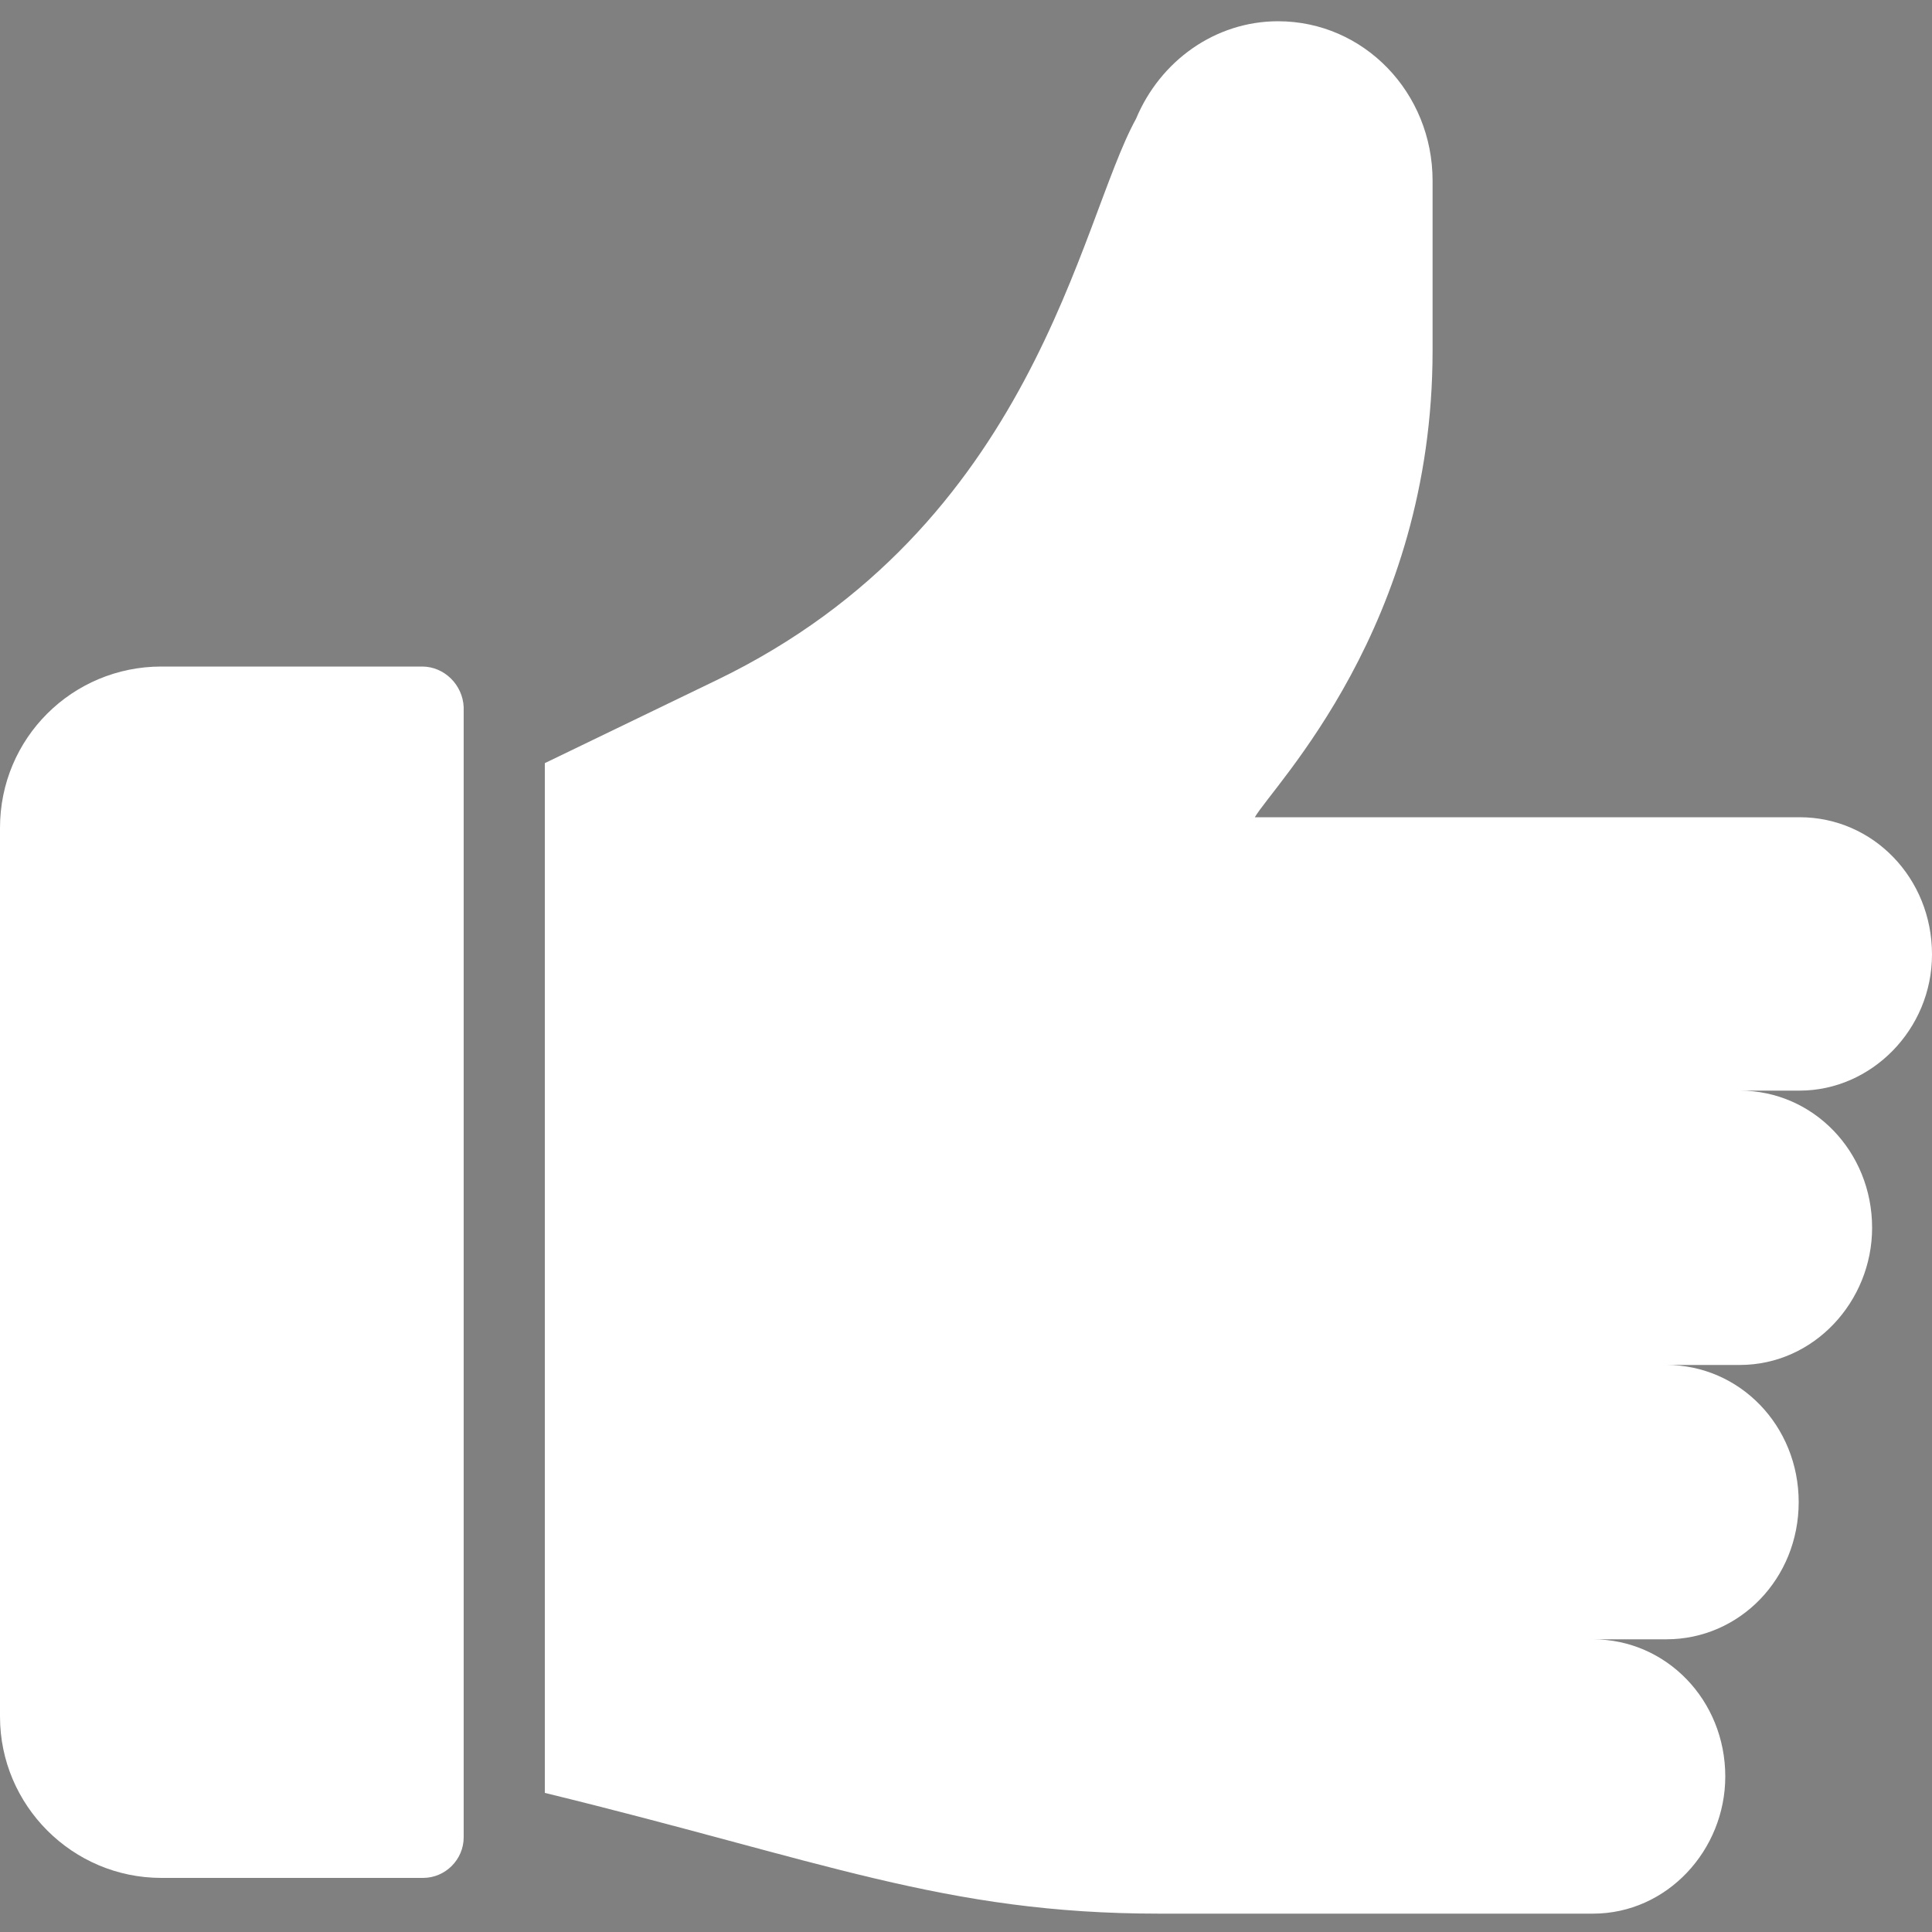 <svg xmlns="http://www.w3.org/2000/svg" xmlns:xlink="http://www.w3.org/1999/xlink" id="Layer_1" x="0px" y="0px" viewBox="0 0 200 200" style="enable-background:new 0 0 200 200;" xml:space="preserve">
<rect x="0" y="0" width="200" height="200" fill="#808080" stroke="none"/>
<style type="text/css">
	.st0{fill:#FFFFFF;}
</style>
<g>
	<path d="M-4217.3-428.1c1.3-0.9,1.6-2.6,1-3.9c-0.7-1.5-2.1-2.4-4-2.5c-5.9,0-11.8,0-17.7,0c-5.8,0-11.6,0-17.4,0   c-2.6,0-4.4,1.5-4.4,3.7c0,2.2,1.8,3.8,4.4,3.8c2.6,0,27,0,35.1,0C-4219.2-427-4218.1-427.5-4217.3-428.1z"></path>
	<path d="M-4247.2-422.4c-1,0-2.2,0.5-3,1.1c-1.3,0.9-1.6,2.5-1,3.9c0.7,1.6,2,2.4,3.9,2.4c3.1,0.1,6.3,0,9.4,0s6.3,0,9.4,0   c2.5,0,4.3-1.6,4.3-3.7c0-2.1-1.8-3.8-4.3-3.8C-4234.7-422.4-4241-422.5-4247.2-422.4z"></path>
	<path d="M-4196.8-497.6c-1.1-5.4-3.3-10.4-6.9-14.9c-7.5-9.5-17.8-14.9-30.7-16.1c-8.5-0.8-16.7,0.7-24.1,4.5   c-9.5,4.8-16.1,11.8-19.7,21.1c-2.2,5.9-2.7,11.9-1.6,18c0.8,4.4,2.3,8.6,4.9,12.4c4.2,6.2,8.2,12.5,11.3,19.2   c1.4,3.1,2.7,6.3,2.9,9.7c0.2,2.7,1.8,4.1,4.9,4.1c5.8,0,11.6,0,17.4,0c6,0,12,0,18,0c2.5,0,4.5-1.6,4.5-3.6c0-2.6,0.8-5.1,1.8-7.5   c2.6-6.5,6.1-12.5,10.1-18.4c3-4.3,5.5-8.7,6.8-13.7C-4196-487.7-4195.8-492.7-4196.8-497.6z M-4214.8-494.5c-2.9,2.8-6,5.4-9,8.1   c-5.3,4.7-10.7,9.4-15.9,14.2c-1.9,1.8-4.8,1.7-6.6,0c-3.8-3.5-7.7-6.9-11.5-10.4c-1.4-1.3-1.8-2.7-1-4.3c0.6-1.3,2-2.1,3.8-2.1   c1.1-0.1,2.1,0.4,2.9,1.1c2.7,2.4,5.5,4.9,8.2,7.4c0.7,0.6,1.1,0.6,1.8,0c7-6.3,13.9-12.5,20.9-18.7c1.7-1.5,3.8-1.8,5.5-0.9   C-4213.6-498.9-4213-496.2-4214.8-494.5z"></path>
	<path d="M-4146.6-412.8c-5-8.3-17-10-25-3.7c-7.8,6-15.6,12.1-23.5,18.1c-5.4,4.1-10.7,8.3-16.1,12.4c-1.2,0.9-2.4,1.8-3.8,2.9   c0,0,2.6-17.4-15-17.4c-0.7,0-1.3,0-1.9,0c-19.1,0.1-38.1,0.1-57.2,0c-2.3,0-4.1,0.6-6,1.7c-6.9,4.1-13.9,8.2-20.9,12.3   c-8.8,5.2-17.7,10.3-26.5,15.5c-2.3,1.3-2.4,3.8-1.5,5.2l27.2,35.1c0,0,0,0,0,0c0.1,0.2,0.3,0.5,0.5,0.6l0,0l0,0   c1.2,1.2,3.4,1.6,5.1,0.8c3-1.4,6.1-2.8,9.1-4.3c6.5-3.1,12.9-6.2,19.4-9.3c1.5-0.7,3-1.4,4.9-1.4c18.8,0.1,37.6,0.1,56.5,0   c4.9,0,9.3-1.3,13.1-4.2c4.2-3.2,8.2-6.5,12.3-9.8c15.3-12.4,30.7-24.7,46-37.1C-4144.4-399.9-4143.1-407-4146.6-412.8z"></path>
</g>
<g>
	<path class="st0" d="M-4177,97.2c1.1,3.3,2.1,6.7,3.1,10c0.1,0.4,0.2,0.9,0.1,1.3c-0.2,1.3-1.3,2-2.6,1.5c-2-0.8-3.9-1.7-5.8-2.6   c-4.5-2.2-8.9-4.4-13.4-6.6c-1.2-0.6-2.4-1.2-3.6-1.8c-1.2-0.6-2.1-0.3-2.7,0.8c-1.6,2.9-3.1,5.8-4.6,8.7   c-2.2,4.2-4.5,8.5-6.8,12.7c-0.5,1-1.2,2.1-2.6,2c-1.3-0.2-1.8-1.4-2.1-2.5c-1.8-5.6-3.7-11.1-5.5-16.7c-1-3.1-2.1-6.3-3-9.4   c-0.1-0.5,0.1-1.1,0.2-1.7c1.1-3.4,2.2-6.8,3.3-10.2c1-3,1.9-5.9,2.9-8.9c0.2-0.5,0.4-0.6,0.9-0.6c1.4,0.1,2.7,0.3,4.1,0.3   c6.5-0.3,12.2-2.6,16.6-7.6c1.4-1.6,2.6-3.4,3.9-5.1c1.1-1.5,2.7-2,4.4-2.2c0.5-0.1,0.7,0.1,0.8,0.5c1.8,5.5,3.5,11,5.3,16.5   C-4183.4,77.6-4178,94.1-4177,97.2z"></path>
	<path class="st0" d="M-4271.5,59c0.1-0.2,0.5-0.4,0.8-0.4c2.4,0.1,4,1.5,5.4,3.3c1.4,2,2.7,4,4.5,5.6c2.9,2.5,6.1,4.2,9.8,5.1   c3.5,0.9,7,1.1,10.5,0.2c1.9-0.5,3.8-1.4,5.6-2.1c1.6-0.6,3.2-1.6,5-1.3c0.8,0.1,1.5,0.5,2.3,0.7c0.7,0.2,0.8,0.6,0.6,1.3   c-1.7,5.3-3.4,10.5-5.2,15.8c-1.1,3.4-2.2,6.8-3.3,10.2c-1.5,4.6-3,9.3-4.5,13.9c-0.5,1.4-1,2.8-1.5,4.2c-0.1,0.4-0.4,0.7-0.6,1   c-0.7,1-1.7,1.2-2.5,0.3c-0.8-0.8-1.5-1.8-2.1-2.8c-2.6-4.9-5.2-9.8-7.8-14.7c-0.9-1.7-1.8-3.4-2.7-5.1c-0.7-1.3-1.7-1.6-3-1   c-6.2,3.1-12.4,6.1-18.7,9.2c-1.3,0.7-2.7,1.3-4.1,1.8c-1.4,0.5-2.5-0.2-2.4-1.7c0.1-1.2,0.3-2.4,0.7-3.5   c2.2-6.7,4.4-13.4,6.6-20.1C-4276.8,75.5-4271.7,59.6-4271.5,59z"></path>
	<path class="st0" d="M-4264.8-4.9c0.1-7,6-11.3,11.8-9.6c1.6,0.5,2.9,1.3,4,2.4c3.3,3.3,6.6,6.6,9.9,9.9c0.5,0.5,0.8,0.5,1.3,0   c8.7-8.7,17.4-17.4,26.1-26.1c4.6-4.6,12.7-3,15,3.1c1.4,3.8,0.6,7.2-2.2,10.1c-5.6,5.6-11.2,11.2-16.8,16.8   c-5.3,5.3-10.5,10.5-15.8,15.8c-2.3,2.3-5.1,2.9-8.2,2.7c-2.5-0.2-4.4-1.3-6.2-3.1c-5.3-5.4-10.8-10.8-16.2-16.2   C-4263.9-0.9-4264.8-3.2-4264.8-4.9z"></path>
	<path class="st0" d="M-4159.3,6.1c-0.8-2.2-1.7-4.3-2.6-6.5c-1.1-2.7-1.5-5.5-0.5-8.4c0.5-1.7,1.2-3.3,2-4.9   c1.7-3.3,1.9-6.8,1.1-10.4c-0.2-0.8-0.4-1.6-0.7-2.4l0,0c0,0-2.5-6.8-8.3-8.8c-3.3-2.5-5-5.9-5.3-10.1c-0.1-1.6-0.3-3.2-0.6-4.8   c-0.4-1.9-1.3-3.6-2.5-5.2c-2.2-3.1-5.1-5.3-8.9-6.1c-2-0.5-4.1-0.6-6.1-0.8c-2.9-0.4-5.5-1.3-7.4-3.5c-1.5-1.6-2.8-3.4-4.1-5.2   c-2-2.8-4.9-4.4-8.1-5.3c-2.7-0.8-5.6-1-8.3,0c-1.9,0.6-3.7,1.5-5.6,2.3c-3.5,1.5-6.9,1.5-10.4,0c-1.8-0.8-3.5-1.7-5.4-2.3   c-4.8-1.4-9.2-0.4-13.4,2.2c-2,1.3-3.3,3.2-4.7,5.1c-1.5,2.1-3.1,4-5.4,5.3c-2.1,1.2-4.5,1.5-6.8,1.7c-3.2,0.2-6.2,0.9-8.8,2.8   c-2.8,2.1-5,4.7-6,8.1c-0.6,2-0.8,4.1-1,6.2c-0.4,3.7-1.7,6.8-4.6,9.1c-1.7,1.4-3.6,2.5-5.2,4c-3.7,3.4-5.2,7.8-4.9,12.8   c0,0.7,0.1,1.5,0.3,2.1c0.8,2.2,1.7,4.3,2.6,6.5c0.8,1.9,1.2,3.9,1,6c-0.2,2.3-1,4.4-2.1,6.4c-1.9,3.6-2.4,7.3-1.5,11.2   c0.8,3.3,2.3,6.1,5,8.2c2.4,1.8,7.1,5.7,7.4,6.4c1.3,2.2,1.8,4.4,2,6.8c0.1,1.6,0.3,3.2,0.6,4.7c0.5,2.5,1.8,4.6,3.5,6.5   c2.5,2.7,5.5,4.7,9.3,5.1c1.1,0.1,2.2,0.2,3.3,0.3c2.7,0.3,5.3,0.9,7.5,2.6c1.8,1.4,3.1,3.2,4.4,5.1c2.8,4.3,6.8,6.5,11.9,7.1   c3.3,0.4,6.3-0.6,9.2-2c2.7-1.3,5.5-2.3,8.6-1.8c2.4,0.3,4.5,1.3,6.6,2.4c5,2.4,9.9,1.9,14.7-0.6c2.5-1.3,4.1-3.5,5.7-5.7   c1.3-1.9,2.7-3.6,4.7-4.9c2.3-1.5,5-1.9,7.7-2.1c1.5-0.1,3-0.2,4.4-0.7c3.3-1,5.9-2.9,7.9-5.6c1.6-2.1,2.7-4.4,2.9-7.1   c0.1-1.8,0.4-3.7,0.7-5.5c0.5-3,2-5.4,4.4-7.3c1.6-1.2,3.3-2.4,4.8-3.7c4-3.5,5.5-8,5.3-13.2C-4159,7.5-4159.1,6.7-4159.3,6.1z    M-4181,8.8c-1.3,4.7-3.3,9.2-6,13.3c-3.8,5.9-8.5,10.8-14.2,14.8c-4.1,2.9-8.6,5-13.3,6.6c-5.7,1.8-11.5,2.7-17.4,2.5   c-4.2-0.1-8.4-0.8-12.5-1.9c-7.3-2.1-13.8-5.6-19.5-10.5c-4.8-4.2-12.8-15.8-12.6-16c-0.3-0.1-0.9-2.1-1-2.5   c-1.6-3.7-2.8-7.6-3.5-11.6c-0.6-3.7-0.9-7.5-0.7-11.2c0.2-4.9,1.1-9.7,2.8-14.4c3.3-9.5,9-17.4,16.8-23.6   c4.8-3.9,10.2-6.7,16.1-8.6c4.8-1.5,9.8-2.3,14.8-2.4c5.3-0.1,10.5,0.6,15.6,2.2c9.9,3,18.1,8.6,24.7,16.5c2.8,3.3,5.1,7,6.9,10.9   l0,0c0,0,5.4,11.5,4.7,25c0,0.5-0.1,1-0.1,1.4C-4179.6,2.6-4180.2,5.8-4181,8.8z"></path>
</g>
<g>
	<path class="st0" d="M-4269.1-841c-10.9,3.4-21.6,6.8-32.6,10.3c2.5-11.2,4.9-22.1,7.4-33.3c2.8,2.6,5.4,4.8,7.8,7.2   c1,1,1.7,1,3,0.3c6.4-3.9,13.4-6.6,20.8-8c6.7-1.2,13.5-1.4,20.2-0.4c12.1,1.9,22.8,6.8,31.9,15c7.3,6.5,12.7,14.3,16.3,23.4   c3.3,8.4,4.6,17.1,4.1,26.1c-0.5,9.3-3,17.9-7.5,26c-4.9,8.9-11.7,16.2-20.2,21.7c-1.2,0.8-2,1.6-1.8,3.2c0.2,2.2,0,4.4,0,6.8   c-40.3,0-80.5,0-120.9,0c0-2.9,0-5.8,0-8.6c0-0.2,0.5-0.6,0.8-0.7c0.5-0.1,1.1,0,1.7,0c28.7,0,57.4,0,86,0c10,0,19.3-2.5,27.8-7.8   c8.5-5.3,15-12.4,19.4-21.3c4.7-9.5,6.5-19.5,4.9-30c-2.7-17.5-12-30.6-27.5-39c-9.9-5.4-20.7-6.9-31.8-5.3   c-6.1,0.9-11.8,2.8-17.1,5.8c-1.1,0.6-1,1-0.2,1.7C-4274.3-845.7-4271.8-843.4-4269.1-841z"></path>
	<path class="st0" d="M-4262.2-825.9c1.5-0.5,2.7-0.9,4-1.3c0.8-0.2,1.2-0.6,1.1-1.5c-0.1-1.3,0-2.5,0-3.8c0-1.3,0.7-2,2-2   c2.4,0,4.8,0,7.2,0c1.2,0,1.8,0.6,1.8,1.9c0,1.6,0,3.2,0,4.9c1.6,0.6,3.1,1.2,4.6,1.6c0.2,0.1,0.7-0.2,0.9-0.4   c0.9-1.1,1.7-2.2,2.6-3.4c0.8-1.1,1.7-1.3,2.7-0.6c2,1.4,3.9,2.8,5.9,4.3c1,0.7,0.9,1.6,0.4,2.5c-0.1,0.2-0.3,0.4-0.5,0.6   c-0.8,1.2-2.2,2.4-2.2,3.6c0,1.1,1.4,2.4,2.2,3.4c0.3,0.3,1,0.6,1.5,0.5c1.4-0.3,2.7-0.8,4.1-1.2c1.1-0.3,2,0.1,2.3,1.1   c0.8,2.2,1.4,4.4,2.1,6.7c0.4,1.3,0,2.2-1.4,2.7c-1.3,0.4-2.5,0.8-3.7,1.3c-0.4,0.2-0.9,0.9-0.8,1.2c0.5,1.5-1.2,3.4,0.8,4.5   c1.2,0.6,2.7,0.9,4,1.4c1.1,0.4,1.5,1.1,1.2,2.3c-0.7,2.3-1.3,4.7-2.1,7c-0.5,1.3-1.6,1.4-2.8,1.1c-1.2-0.3-2.4-0.8-3.6-1.1   c-0.4-0.1-1.1,0.1-1.5,0.5c-0.5,0.5-0.8,1.3-1.3,1.8c-1.2,1.2-1.1,2.1-0.1,3.4c3,3.9,3.2,3.9-1,6.8c-1,0.7-1.9,1.4-2.9,2.2   c-1.5,1.1-2.3,1-3.4-0.5c-0.7-1-1.5-1.9-2.1-2.9c-0.5-0.8-1-0.8-1.8-0.4c-0.2,0.1-0.3,0.2-0.5,0.3c-1.1,0.4-2.7,0.5-3.3,1.3   c-0.6,0.8-0.2,2.3-0.2,3.6c0,3-0.1,3.1-3.1,3.1c-1.9,0-3.8,0-5.6,0c-1.6,0-2.2-0.6-2.2-2.2c0-1.1-0.1-2.2,0-3.3   c0.1-1.2-0.4-1.6-1.4-1.9c-1-0.3-1.9-0.7-2.9-0.9c-0.4-0.1-1,0.1-1.2,0.3c-0.9,1.1-1.7,2.2-2.5,3.4c-0.8,1.1-1.7,1.2-2.8,0.5   c-1.9-1.3-3.8-2.7-5.6-4.1c-1-0.8-1.4-1.7-0.4-2.9c0.1-0.2,0.2-0.3,0.3-0.5c0.8-1.2,2.2-2.3,2.2-3.5c0-1.2-1.4-2.3-2.2-3.5   c-0.4-0.7-0.8-0.9-1.6-0.6c-1.3,0.5-2.6,0.9-3.9,1.2c-1.2,0.3-2.1-0.1-2.5-1.3c-0.7-2.1-1.4-4.2-2.1-6.3c-0.5-1.6-0.1-2.2,1.5-2.8   c1.2-0.4,2.4-0.9,3.6-1.2c0.9-0.2,1.1-0.7,1-1.5c-0.1-0.5,0-1,0-1.5c0-2.7,0-2.7-2.6-3.5c-3.4-1-4.4-0.9-2.8-5.2   c0.5-1.3,0.8-2.6,1.2-3.9c0.6-1.9,1.4-2.4,3.4-1.8c1.1,0.3,2.1,0.7,3.2,1c0.2,0.1,0.5,0.3,0.5,0.2c1.1-1.2,2.2-2.4,3.2-3.6   c0.2-0.3,0-1-0.2-1.4c-0.7-1.1-1.4-2.2-2.3-3.2c-0.8-1-0.7-1.9,0.3-2.6c2-1.5,4-2.9,6-4.3c0.9-0.7,1.8-0.4,2.5,0.5   C-4264.2-828.6-4263.2-827.3-4262.2-825.9z M-4251.6-790c6.6,0.3,12-5.6,12-12c0-7-6-12.1-12.2-12.1c-6.5,0-12.1,5.9-12,12.2   C-4263.7-795.9-4258.4-789.7-4251.6-790z"></path>
	<path class="st0" d="M-4142.6-748.4c-7.8-4.5-15.6-9-23.4-13.5c0,0,0,0,0,0.1c-1.4-0.8-2.9-1.7-4.4-2.5v5.7c0,0,0,0,0,0   c0,0.9,0,1.7,0,2.6c0,4.1,0,4.1-4,4.1c-1.1,0-1.8,0-2.2,0c-0.2,0-0.5,0-0.7,0c0,1.6,0,3.2,0,4.7c0,1.5,0,3.1,0,4.7   c0.3,0,0.5,0,0.7,0c0.4,0.1,1.1,0,2.2,0c4,0,4,0,4,4.1c0,1.2,0,2.4,0,3.7h0v4.6c1.5-0.9,3-1.7,4.5-2.6c0,0,0,0,0,0   c8.2-4.7,24.8-14.4,25.2-14.7C-4141.2-747.8-4142.6-748.4-4142.6-748.4z"></path>
	<path class="st0" d="M-4212.3-752c0,1.7,0,7.8,0,9.3c0,0,0,0.1,0,0.1h27.6v-9.4C-4184.7-752-4204-752-4212.3-752z"></path>
</g>
<g>
	<path d="M2443-1234.6c-0.1-0.1-0.1-0.1-0.2-0.2c-15.4-20.9-38.8-24.8-38.8-24.8l0,0c-3.6-0.8-7.2-1.3-11-1.5   c-12.4-0.6-24.5,0.5-35.9,6.1c-0.4,0.2-1,0.2-2.2,0.4c2.2-2.6,3.9-4.5,5.6-6.6c8.4-10.5,15.9-21.6,17.7-35.3   c1.5-11.3-1.1-21.3-10.5-28.7c-5.6-4.4-12.3-6.5-19.3-7.4c-4.5-0.6-9-0.8-13.5-1.2c3.4,5.5,7.3,9.5,14,9.3c-0.1,0.3-0.3,0.6-0.4,1   c-1.7,0-3.5,0-4.7,0c1.8,7.9,3.6,15.7,5.5,23.6c3.4-0.2,7.1-0.4,10.8-0.5c0,0.3,0.1,0.6,0.1,0.9c-3.1,1.4-6.2,3-9.5,4   c-2.6,0.8-3.1,2.3-3.4,4.7c-1.3,9.2-6.2,16.8-12.1,24.8c0-4-0.2-7.1,0-10.2c0.5-8.8-1.3-17.3-4.7-25.3c-9-20.8-25.8-30.2-47.5-32   c-17-1.4-33.6,1.2-50.6,6.7c4.5,1.6,8.2,3.6,12.2,4c3.4,0.3,7-1.2,11.5-2.1c-2.4,1.6-4.2,2.8-6.2,4.2c0.7,0.4,1.3,0.9,1.9,1.3   c3.7,1.8,7.6,3.5,11.2,5.5c2,1.1,3.4,1.1,5.3-0.2c1.8-1.3,3.9-2.2,5.8-3.3c0.2,0.3,0.4,0.5,0.5,0.8c-2,1.7-4.1,3.4-6.5,5.4   c3.5,2.4,6,4.1,8.5,5.8c1.4-0.7,2.7-1.2,3.9-1.8c0.1,0.2,0.3,0.4,0.4,0.6c-0.8,0.8-1.5,1.7-2,2.2c4.7,5,9.2,9.9,13.9,14.7   c0.5,0.5,2,0.5,2.8,0.3c2.5-0.7,4.9-1.7,7.3-2.6c0.1,0.2,0.3,0.5,0.4,0.7c-1.9,1.6-4,3.1-5.7,5c-0.7,0.7-0.8,2.4-0.5,3.4   c0.4,1.4,1.7,2.1,3.2,1c0.4-0.3,0.9-0.3,1.4-0.5c-2,2.4-2.5,4.8-0.9,7.4c0.4,0.6,1.3,0.9,1.5,1.5c1.4,3.9,2.6,7.9,4,11.9   c1.4,4,3.1,8,4.6,12c-0.3,0.1-0.6,0.3-0.8,0.4c-1.4-1.7-2.7-3.4-4.1-5.1c-13.4-15.7-30.8-23.7-51-26.6c-20-2.9-37.1,2.6-51.8,16.1   c-3.4,3.1-6.6,6.5-10.4,10.2c0-1.8,0-2.9,0-4c0-6.7,0-13.3,0-20c0-41,0-81.9,0-122.9h0v-63.6c0-17.2,0.2-34.5-0.1-51.7   c-0.1-3.6-1.1-7.4-2.7-10.6c-4.1-8-11.1-11.4-20.1-11.4c-60.5,0.1-120.9,0.1-181.4,0c-51,0-102,0-153,0c-2.9,0-6,0.1-8.6,1.1   c-10,3.8-14.5,10.7-14.5,21.5c0,53.5-0.1,248.7-0.1,262.1c-1.5-1.6-2.2-2.5-3.1-3.4c-5.1-4.9-9-11.5-16.8-12.9   c-0.9-0.2-2.3-0.2-2.9,0.3c-0.6,0.5-0.5,1.9-0.7,2.8c-0.1,0.9-0.2,1.7-0.2,2.6c-2.2-2.7-3.9-5.3-4.8-8.1c-1.7-5.3-5.8-7.1-10.6-7.8   c-23.3-3.7-44.5,1.3-63.3,15.6c-5.7,4.3-10.3,9.9-16.1,15.5c4-10.3,7.8-20,11.6-29.6c-0.9-1.1-1.8-2.2-2.6-3.2   c0.2-0.1,0.3-0.3,0.5-0.4c1,0.5,2,0.9,3,1.4c2.1-2.1,3.1-4.1-0.2-6.1c-1.7-1.1-3-2.6-4.5-3.9c0.1-0.2,0.3-0.5,0.4-0.7   c2.4,0.9,4.7,1.8,7.1,2.5c0.8,0.3,2.2,0.5,2.6,0c4.7-4.8,9.4-9.8,14.1-14.9c-0.5-0.6-1.2-1.5-1.8-2.3c5.8,3.4,8.1-2.6,12.7-3.9   c-2.6-2.5-4.7-4.5-6.8-6.4c1.2-0.1,2.3,0.2,3.1,0.8c4.1,3.5,8.1,3.6,12.7,0.5c2.8-2,6.2-3.2,9.5-4.8c-2.1-1.5-3.8-2.7-5.5-3.8   c0.1-0.4,0.2-0.7,0.4-1.1c7.8,5.9,14.7,1.5,22.4-1.2c-17.3-5.7-34.3-8.1-51.8-6.6c-9.7,0.8-19.1,3.3-27.2,8.9   c-18.7,12.9-25.1,31.4-23.6,53.3c0.1,1.5,0.2,3,0.4,5c-0.8-0.6-1.1-0.7-1.3-0.9c-5.7-7.3-10.2-15.3-11.7-24.6   c-0.3-1.9-0.7-2.9-2.7-3.6c-3.3-1.1-6.5-2.7-9.7-4.1c0-0.3,0.1-0.6,0.1-0.9c3,0.2,6.1,0.2,9.1,0.6c2.1,0.2,2.7-0.3,2.9-2.4   c0.5-4.7,1.2-9.3,2.2-13.9c0.5-2.3,1.8-4.5,2.9-7.3c-2.2,0-3.8,0-5.5,0c-0.1-0.3-0.3-0.7-0.4-1c6.7,0,10.8-3.8,14.1-9.1   c-6.8,0.4-13.6,0.7-20.1,2.4c-8,2-15.2,6-19.6,13.6c-6,10.4-5.1,21.1-1.1,31.9c4.1,11,11.1,20.2,18.6,29c0.5,0.6,0.8,1.3,1.6,2.4   c-55.2-22.3-93.9,13.8-103.1,50.6c3.6-3.5,10.4-3.3,9.6-10.5c0.3,1.2,0.7,2.5,1,3.8c4.6-1.7,8.6-3.5,9.1-9.2c0.2-2.1,1.3-4.1,2-6.1   c0.3,0,0.6,0,0.9,0c0.2,3,0.4,5.9,0.7,8.8c7.6-2.6,15-5,22.2-7.6c1-0.3,1.8-1.7,2.2-2.8c0.6-1.6,0.7-3.4,1-5c0.2,0,0.4,0.1,0.6,0.1   c0.2,2,0.4,4,0.6,6.4c3.6-0.9,7.5,0,9.1-3.7c1.1,0.5,2.2,1.5,3.2,1.4c3.5-0.1,7-0.5,10.4-1.1c0.8-0.1,1.6-1.1,2-1.9   c1.3-2.7,2.5-5.5,3.7-8.2c0.3,0.1,0.5,0.1,0.8,0.2c0,3.3,0,6.6,0,9.5c5.4,3,6.4-1.5,8.7-4.2c-0.3,1.8-0.6,3.6-0.8,5.5   c9.1,1.7,17.9,3.3,26.7,5c-0.8,0.9-1.8,1.3-2.8,1.4c-2.9,0.5-5.8,0.8-8.7,1.4c-13.4,2.6-26.2,6.9-37.5,15   c-11.5,8.2-18.8,19.3-21.1,33.2c-2.5,15.5,1.6,29.9,8.8,43.5c8.1,15.4,19.2,28.6,31.5,40.8c3.1,3.1,6.5,6,10,9.2   c0.8-12-5.8-19.3-14.5-25.4c0.3-0.2,0.5-0.5,0.8-0.7c2.7,1.5,5.4,3,8.3,4.6c-0.1-0.7-0.1-1.1-0.2-1.5c-1.4-6.7-3.1-13.4-4.2-20.1   c-0.4-2.2-1.2-3.4-3.1-4.2c-2.4-1.1-4.7-2.3-7-3.4c0.1-0.2,0.2-0.5,0.3-0.7c3,0.7,5.9,1.5,9.7,2.4c0-5.9-0.2-11.1,0.1-16.2   c0.1-2.4-0.5-3.7-2.5-4.9c-3.5-2.2-6.8-4.8-10.2-7.2c0.1-0.2,0.3-0.5,0.4-0.7c4.5,1.6,9.1,3.1,13.6,4.7c3.3-14.5,10.5-26,20.4-36.6   c-3.7-2.3-7-4.3-10.4-6.3c0.1-0.3,0.2-0.5,0.3-0.8c3.5,0.7,7,1.5,10.5,2c1.6,0.2,3.8,0.7,4.8-0.1c5.9-4.2,11.5-8.9,17.1-13.3   c-1.4-1.3-2.8-2.6-4.2-3.9c0.1-0.2,0.2-0.3,0.3-0.5c3,0.9,6.1,1.8,9.2,2.8c-1.5,8.3,0.4,14.2,5.4,15.5c6.1,1.6,10.8-2.2,14.5-12.1   c15.2,20.2,27.8,41.6,38.6,64.3c9.8,20.7,17.4,42,22.1,64.5c4.2,22,5.8,45.1,6.1,48.6c0,0.2,0,0.3,0,0.4c-10.7,0-20.9,0-31.7,0   c0,0,0,0,0,0h-23.3c-3.3-0.1-6.6,0-10.1,0c0,3.9,0,7.2,0,10.6c0,3.4,0,6.9,0,10.5v0.2h72.6v-0.2c173.9,0,519.8,0.2,519.8,0.2v-0.5   c0-5.9,0-11.6,0-17.6c0-1.1,0-2.2,0-3.3c-1.6,0-2.9,0-4.2,0c-9.8,0-19.6,0-29.4,0c-6.5,0-13.1,0-19.6,0c-1.8,0-3.2-0.2-2.9-2.5   c0.4-3.8,0.8-7.7,1.3-11.5c1.7-12.7,7.1-47.6,17.1-75.7c1.3-3.5,2.7-6.9,4.1-10.4c0.5-1.2,1-2.3,1.6-3.4c1.6-3.4,2.7-6,3.2-7.9   c8.3-18.5,18.3-36,29.7-52.7c3.1-4.6,6.5-9,9.9-13.8c4.7,10.7,8.3,13.7,14.5,12.1c4.7-1.1,6.3-5.9,5.6-15.4c3.1-1,6-1.9,9-2.8   c0.2,0.2,0.3,0.5,0.5,0.7c-1.6,1.1-3.2,2.2-5,3.4c5.5,4.2,10.5,7.6,14.9,11.5c2.8,2.5,5.4,3,8.8,2c3-0.8,6.1-1.1,9.2-1.6   c0.1,0.3,0.1,0.6,0.2,0.9c-3.2,1.9-6.4,3.9-10,6c10.1,10.6,17.1,22.5,20.5,36.7c4.9-1.7,9.3-3.3,13.6-4.8c-0.3,1.1-0.9,1.7-1.6,2.2   c-3,2.1-6.1,4.1-9.1,6.4c-0.9,0.7-1.9,2.1-1.8,3.1c0.3,5.6,0.8,11.2,1.3,17.1c2.7-0.7,5.6-1.5,8.5-2.2c0.1,0.3,0.2,0.5,0.3,0.8   c-2,1-3.8,2.3-5.9,2.9c-3.1,1-4.1,3-4.3,6c-0.3,3.2-1,6.4-1.7,9.6c-0.7,3.4-1.6,6.8-2.5,10.6c3.2-1.8,5.8-3.3,8.5-4.8   c0.3,0.3,0.7,0.6,1,0.9c-9.5,5.8-15.2,13.8-15.1,25.2c0.7-0.5,1.5-0.9,2.1-1.5c8.4-8.7,17.4-16.9,25-26.2   c11.7-14.2,21.1-29.9,23.6-48.7c2.5-18.7-3-34.6-17.4-47.1c-0.8-0.7-2.3-0.6-3.5-0.7c-1.3-0.1-2.6,0.1-3.8,0.1   c0.2-1.3,0.4-2.6,0.6-3.9c0.3-0.2,0.6-0.5,1-0.7c-7.6-3.3-15.1-7.2-23-9.7c-7.8-2.5-15.9-3.7-23.9-5.5c0.1-0.2,0.1-0.3,0.2-0.5   c8.8-1.6,17.7-3.3,26.7-5c-0.2-0.9-0.5-1.7-0.6-2.6c-0.1-0.8-0.1-1.6-0.2-3c3.9,5.9,3.9,5.9,8.7,4.2c-0.2-3.1-0.4-6.3-0.6-9.4   c0.3-0.1,0.6-0.2,0.8-0.2c1.2,2.7,2.6,5.3,3.6,8.1c0.9,2.7,2.5,2.6,4.8,1.9c0,0,15.5,2.1,25.2,5.2c0.2,0.1,0.4,0.1,0.5,0.2   c0.1,0,0.2,0.1,0.3,0.1c3.8,1.3,7.6,2.6,11.5,3.9c3.1,1.1,6.2,2.3,9.6,3.5c0.2-3.5,0.4-6.4,0.5-9.4c3.5,5.7,2.5,14.4,12,15.3   c0.4-1.2,0.9-2.5,1.2-3.4c0.9,2,1.4,4.6,3,6.2c1.7,1.8,4.4,2.7,7.1,4.3C2455.4-1215.2,2450.2-1225.5,2443-1234.6z M1812.4-1132   L1812.4-1132c0,0,0,88.8-0.1,100.4c0,1.2-0.9,3.3-1.7,3.6c-2.3,0.7-2.4-1.6-3-3.1c-3.2-8.8-6.3-17.6-9.6-26.3   c-0.1-0.5-0.3-0.9-0.5-1.4c-1.5-4-4.1-10-6.7-16.2c0-0.1,0-0.1-0.1-0.2c-2-4.7-4.1-9.4-6-13.4c0-0.2-0.1-0.4-0.2-0.6   c-0.9-1.9-1.8-3.8-2.7-5.7c-1.2-2.7-2-4.4-2-4.4l0,0c-11.8-25.5-23.5-51-37.9-75.1c-7.1-11.8-16.6-22.2-25-33.2   c-0.5-0.7-1.1-1.4-1.7-2.3c0.5-0.4,0.8-0.8,1.1-0.9c3.6-1.1,6.2-3.1,6.6-7.1c0.4-4.2-1.3-7.9-5-9.6c-5-2.4-5.9-7-7.6-11.5   c1.9,2.4,3.8,4.7,5.4,6.7c6.3-2.8,12.3-5.6,18.3-8.1c2.1-0.9,2.9-2.1,2.7-4.4c-0.2-3.5,0-7,0-10.6c0.3,0,0.7,0,1,0   c1.2,4,2.5,8.1,3.7,12.1c2.7-0.3,5.1-0.5,7.4-1c0,0,0,0,0,0c0.1,0,0.3-0.1,0.5-0.1c0,0,0,0,0.1,0c0,0,0,0,0,0   c2.3-0.6,9.9-2.6,16.2-0.2c0.4,0.2,0.8,0.3,1.2,0.3c3.7,0.5,7.4,1.2,11,2c2.5,0.5,4.2,0.4,5.2-2.5c0.9-2.7,2.6-5.1,4.6-7.3   c-0.6,3.8-1.3,7.7-2,11.8c2.2,0.8,4.5,2.4,6.6,2.2c1.8-0.2,3.3-2.5,5.3-4.2c-0.6,2.2-1.2,4-1.9,6.6c2.1,0.2,4,0.4,6.2,0.7   c-0.7,3.2,3,3.7,5.3,4.8c4.1,2,5.3,4.8,5.3,9.3C1812.3-1191.5,1812.4-1161.7,1812.4-1132z M2142.3-1243.7c0,4-2.1,6.4-6.2,6.4   c-8.3,0.1-16.7,0.2-25,0c-3.6-0.1-5.7-2-5.8-5.7c-0.2-12.2-0.2-24.3,0-36.5c0.1-4,2-5.6,6-5.6c8.2,0,16.5,0,24.7,0   c4.2,0,6.2,2,6.3,6.2c0.1,5.9,0,11.7,0,17.6C2142.3-1255.4,2142.4-1249.5,2142.3-1243.7z M2142.3-1393.1c0,4.9-1.9,6.8-6.6,6.8   c-8,0-16,0-24,0c-4.3,0-6.3-1.4-6.3-5.6c-0.2-12.2-0.2-24.3,0-36.5c0-3.6,2.2-5.6,5.9-5.6c8.3-0.1,16.7-0.1,25,0   c4,0.1,6.1,2.4,6.1,6.4c0,5.9,0,11.7,0,17.6C2142.3-1404.4,2142.4-1398.8,2142.3-1393.1z M2105.3-1509c0.1-4.1,1.9-5.6,6-5.6   c8.3-0.1,16.7-0.1,25,0c4.1,0,5.9,1.9,6,6.1c0.1,5.9,0,11.7,0,17.6c0,5.8,0,11.5,0,17.3c0,4.4-1.7,6.5-5.9,6.6   c-8.5,0.2-16.9,0.2-25.4,0c-3.8-0.1-5.7-1.9-5.7-5.7C2105.2-1484.9,2105.1-1496.9,2105.3-1509z M2105.3-1357c0.1-4.1,2.2-5.9,6.2-6   c8.1-0.1,16.2-0.1,24.3,0c4.4,0.1,6.5,2.3,6.5,6.8c0,5.7,0,11.5,0,17.2c0,5.6,0,11.3,0,16.9c0,5-1.9,6.8-7,6.9   c-7.9,0-15.8,0-23.7,0c-4.4,0-6.3-1.5-6.4-6C2105.1-1333.1,2105.1-1345,2105.3-1357z M2105.2-1158.8L2105.2-1158.8   C2105.2-1158.9,2105.2-1158.9,2105.2-1158.8c0-4.4,0-7.8,0-11.2c0-8.1,0-16.2,0-24.4c0-6.3,1.5-7.7,7.9-7.7c6.9,0,13.8,0,20.6,0   c7.2,0,8.2,1,8.8,8l-0.2,9.3c0,0,0,0,0,0c0,0.3,0,0.5,0,0.8l0,2.7l0,0c0,5.9-0.1,12.2,0.1,18.5c0.2,6.2-1.9,8.6-8.3,8.3   c-7.4-0.3-14.9-0.1-22.3-0.1c-0.2,0-0.4,0-0.6,0c-0.4,0-0.7,0-1.1,0c0,0-0.1,0-0.1,0C2104.8-1155.2,2105.2-1158.8,2105.2-1158.8z    M1862.7-1508.1c0-4.9,1.7-6.5,6.5-6.5c8.1,0,16.2,0,24.4,0c4.3,0,6.2,1.8,6.2,6.2c0,11.6,0,23.2,0,34.9c0,4.4-1.8,6.4-6.1,6.4   c-8.3,0.1-16.7,0.2-25,0c-4.3-0.1-6-2-6-6.5c-0.1-5.8,0-11.5,0-17.3C1862.7-1496.6,1862.6-1502.4,1862.7-1508.1z M1862.7-1427.3   c0-4.7,2.1-6.8,6.8-6.8c7.9-0.1,15.8-0.1,23.7,0c4.5,0,6.7,2.2,6.7,6.6c0,11.6,0,23.2,0,34.8c0,4.3-2.1,6.3-6.5,6.3   c-8.1,0-16.2,0-24.3,0c-4.2,0-6.2-1.9-6.3-6.1c-0.1-5.9,0-11.7,0-17.6C1862.7-1415.8,1862.6-1421.5,1862.7-1427.3z M1862.7-1339   c0-5.7,0-11.5,0-17.2c0-4.5,2.1-6.7,6.6-6.7c8.4-0.2,16.9-0.2,25.3-0.3c2.7,0,5.1,2.3,5.1,5.6c0.1,12.4,0.1,24.8,0,37.2   c0,3.1-2.3,5.2-5.5,5.2c-8.7,0.1-17.4,0.1-26,0c-3.5,0-5.5-2.1-5.5-5.9C1862.6-1327.1,1862.7-1333,1862.7-1339   C1862.7-1339,1862.7-1339,1862.7-1339z M1862.7-1278.5c0-4.7,1.9-6.5,6.6-6.5c8,0,16,0,24,0c4.5,0,6.5,2,6.5,6.6   c0,5.7,0,11.5,0,17.2c0,5.7,0,11.5,0,17.2c0,4.5-2.1,6.7-6.6,6.7c-8,0.1-16,0.1-24,0c-4.4-0.1-6.5-2.3-6.5-6.8   C1862.6-1255.5,1862.6-1267,1862.7-1278.5z M1862.7-1196.5c0-3.6,1.8-5.5,5.4-5.6c8.7-0.2,17.3-0.2,26,0c3.9,0.1,5.6,2.1,5.6,6.1   c0.1,4.5,0,9,0,13.5c0.1,0,0.2,0,0.3,0c0,5.7,0,11.5,0,17.2c0,2-0.1,4.1-0.4,6c-0.6,2.8-2.2,4.6-5.3,4.6c-8.8,0-17.6,0.1-26.3,0   c-3.3,0-5.2-2-5.3-5.4C1862.6-1172.2,1862.6-1184.3,1862.7-1196.5z M1938.1-1046.3c0,5-2.3,7.1-7.3,7.1c-22.8,0-45.6,0-68.4,0   c-5.4,0-7.5-2-7.5-7.6c0-21.5,0-43.1,0-64.6c0-5.5,1.8-7.2,7.3-7.2c11.4,0,22.8,0,34.2,0c11.6,0,23.2,0,34.9,0   c4.8,0,6.8,1.9,6.8,6.7C1938.1-1090,1938.1-1068.2,1938.1-1046.3z M2033.3-1039.2c-23.5,0-46.9,0-70.4,0c-5,0-7.3-2.2-7.3-7.1   c0-21.8,0-43.5,0-65.3c0-5.2,2-7,7.2-7c11.8,0,23.7,0,35.5,0c11.7,0,23.5,0,35.2,0c5.3,0,7.1,1.9,7.1,7.1c0,21.7,0,43.3,0,65   C2040.7-1041.4,2038.5-1039.2,2033.3-1039.2z M2040.7-1162c0,5.7-1.8,7.4-7.5,7.4c-23.1,0-46.2,0-69.4,0c-6.7,0-8.2-1.5-8.2-8.1   c0-43.8,0-87.5,0-131.3c0-44,0-88,0-132c0-6.1,2-8.1,8-8.1c23.1,0,46.2,0,69.4,0c5.4,0,7.7,2.1,7.7,7.5   C2040.7-1338.4,2040.7-1250.2,2040.7-1162z M2142.5-1039.2c-25.6,0-51.2,0-76.8,0c-5.4,0-7.4-1.9-7.4-7.3c-0.1-21.7-0.1-43.3,0-65   c0-5.5,1.8-7.2,7.3-7.2c12.9,0,25.7,0,38.6,0c12.9,0,25.7,0,38.6,0c5.5,0,7.3,1.8,7.3,7.3c0,21.5,0,43.1,0,64.6   C2150.1-1041.3,2148-1039.2,2142.5-1039.2z M2288.3-1228.6c-5.3,2.8-7.8,7.6-5.8,12.1c1.2,2.7,4.2,4.5,6.7,7.1   c-3.1,3.9-6.8,8.5-10.6,13c-12.8,15.2-22.3,32.4-31,50.2c-7.9,16.2-15.9,32.4-23.6,48.8c-4.9,10.3-16.1,38.3-15.9,38.5   c-0.4,1.1-3.8,11.1-3.8,11.2c-0.5,1.3-7.4,18.8-8.6,19.7c-0.6,0.4-1.1,0.6-1.5,0.6c0,0,0,0,0,0c-2.1,0-1.5-142.7-1.6-194.8   c0-4,1-6.6,4.7-8.1c1.1-0.5,2.3-1.1,3.1-1.9c1-1,1.8-2.2,2.7-3.5c1.5-0.1,3.6-0.2,6.2-0.4c-1-2.6-1.7-4.3-2.6-6.7   c2.4,1.9,4,4.2,5.9,4.4c2.1,0.2,4.3-1.4,6.5-2.2c-0.7-3.9-1.4-7.6-2.1-11.3c0.3-0.1,0.6-0.2,0.9-0.3c1.2,2.3,2.6,4.5,3.5,7   c1.1,3,2.9,3.3,5.7,2.7c6-1.1,12-2.1,18-2.6c5.5-0.5,5.5-0.2,7.3-6.2c0.5,1.7,0.8,2.7,1,3.7c0.2,1,0.4,1.9,0.7,3   c0.7,0.1,1.2,0.2,1.8,0.2c2.4,0.3,6.1,1.6,7,0.5c1.8-2.1,2.1-5.5,3.1-8.3c0.4-1.1,0.8-2.2,1.1-3.3c0.3,0,0.7,0.1,1,0.1   c0,3.7,0.1,7.5,0,11.2c-0.1,1.8,0.6,2.6,2.2,3.2c6.2,2.7,12.4,5.5,18.9,8.4c1.4-1.8,3.1-4,4.7-6.2c0.2,0.2,0.5,0.3,0.7,0.5   C2292.9-1234.8,2292.4-1230.8,2288.3-1228.6z"></path>
</g>
<path d="M-2855.6-1286.3c-1.1-14.5-3.2-29-3.1-43.5c0.4-32.7,14.5-58.2,43.1-74.9c24.1-14,50.3-18.1,77.8-16.3c14.8,1,29,4,42.7,9.8  c24.9,10.5,42.9,27.5,51.7,53.7c4.6,13.7,4.8,27.5,4.5,41.6c-0.4,19.5-3.9,38.4-9.8,56.8c-7.4,23.1-17,45.2-34.2,63.2  c-9.5,10-19.5,19.1-32.2,24.9c-12.4,5.6-25.4,7.1-38.9,6.5c-23.6-0.9-42-11.9-58-28.4c-18.5-19.1-29.3-42.2-37-67.1  c-1-3.1-1.9-6.3-2.9-9.4C-2851.4-1269.6-2855.4-1283.2-2855.6-1286.3z"></path>
<path d="M-2897.8-1015.2c-2.9,1.9-4.9,3.3-7.1,4.4c-0.2,0.1-2.4-2.8-2.1-3.2c1.2-1.6,2.8-3.3,4.6-4.1  C-2901.6-1018.4-2899.9-1016.6-2897.8-1015.2z"></path>
<path d="M-2519.4-1044.3c-0.1-8.9-3.6-16.8-8.1-24.3c-4.4-7.4-10.3-13.1-17-17.8c0,0-0.1-0.1-0.1-0.1c-17-12.6-41.6-19.5-42.8-19.8  c-10.3-3.9-20.5-7.9-30.8-11.7c-12.9-4.8-25.7-10-38.9-13.6c-11.5-3.2-23-1.7-33.3,5.3c-6.2,4.2-10.1,10.2-14.2,16.2  c-10.8,15.6-21.8,30.9-32.8,46.4c-3.7,5.1-7.4,10.2-11.5,16c-13.6-19.2-26.7-37.8-40-56.2c-5.7-7.9-11.6-15.8-18.3-22.8  c-5.2-5.6-12.4-8.9-20.4-7.8c-6.9,1-13.8,2.8-20.4,5.1c-14.9,5.2-29.6,10.9-44.4,16.5c-11.1,4.2-22.1,8.6-33.2,12.5  c-11,3.9-21.4,8.7-30.5,16.1c-14.8,12.2-23.1,27.4-22.7,47c0.3,16.7,0.1,33.3,0.4,50l0,0c0,0-3,38.3,25.7,50.9  c7,4.1,14.8,6.2,23.3,6.2c120.4,0.2,240.8,0.2,361.2-0.1c6.9,0,14.4-1.9,20.6-5c17.7-8.8,26.8-24.5,27.9-43.6  C-2518.5-1000.7-2519.2-1022.5-2519.4-1044.3z"></path>
<path d="M-2290.7-1521c0-10.8-3-21-9-30c-11.9-18-28.7-27.4-50.4-27.4c-53.6-0.1-107.2,0-160.7,0c-51.9,0-103.9-0.2-155.8,0.2  c-7.6,0.1-15.7,1.4-22.8,4.1c-22.9,8.8-37.1,30.8-37.1,55.5c0,17.5,0,35.1,0,52.6c0,1.4,0,2.7,0,4c11.6,2.4,22.7,4.6,34.2,7  c0-12,0-23.6,0-35.8c2.4,0,4.2,0,6,0c96.3,0,192.6,0,288.9,0v0h62.7c1.8,0.1,3.7,0,5.5,0c3.9,0,5,0.8,4.9,4.7  c-0.1,53.5-0.1,106.9-0.1,160.4c0,16.1-10.7,26.9-26.8,26.9c-15.1,0-30.2,0.1-45.3,0c-5.4,0-9.9,1.7-13.8,5.5  c-6.3,6.2-12.7,12.4-19,18.6c-21.9,21.7-43.7,43.3-65.6,65c-1.3,1.3-2.8,2.4-5.1,4.3c0-2.6,0-4,0-5.5c0-23.4,0-46.8,0-70.2  c0-10.4-6.5-17.5-16.6-17.6c-28.7-0.2-57.3,0-86-0.1c-2.3,0-3.1,0.9-3.4,3c-0.9,5.7-2,11.3-3,17c-0.8,4.4-1.8,8.9-2.7,13.6  c1.8,0,3.1,0,4.3,0c22.5,0,45,0,67.5,0c6.2,0,6.2,0,6.2,6.3c0,31.1,0,62.2,0,93.3c0,4.6,0.9,8.8,4,12.4c6.9,7.7,18,7.7,26.1-0.2  c14.4-14.1,28.7-28.3,43-42.4c21.2-21,42.5-41.9,63.6-63.1c4.6-4.6,9.3-6.9,16.1-6.4c10.3,0.6,20.7,0.5,31.1,0  c6.4-0.3,13-1.1,19.2-3c23.4-7.1,40.1-30,40.1-54.3C-2290.6-1388.7-2290.6-1454.9-2290.7-1521z M-2672.4-1514.1  c-10.8-0.1-19.9-9.2-20-20c-0.1-11,8.8-19.8,19.6-20.3c10-0.5,20.7,9.1,20.8,20.7C-2651.9-1523.5-2661.9-1513.9-2672.4-1514.1z   M-2589.1-1514.1c-10.5,0.3-19.8-9.1-19.9-19.7c-0.1-11.4,9.3-21.5,20-21.5c11.1,0,20.3,8.9,19.9,19.9  C-2569.6-1523.7-2577-1514.4-2589.1-1514.1z M-2507.2-1514c-10.8,0-20.3-9.6-20.2-20.3c0.1-10.8,9.2-19.9,20-20  c9.9-1.1,20.9,10.4,20.4,20.8C-2487.4-1523.3-2496.6-1514-2507.2-1514z"></path>
<path d="M-2426.6-380.6c-9.9-1.2-23.2-2.8-36.5-4.4c-8.2-1-16.3-2-24.5-2.8c-10.8-1.1-21.5-2.1-32.3-3.2c-10.2-1-20.4-1.9-30.6-3.1  c-2.9-0.3-5.9-1.2-5.9-5.1c-0.1-5.5,1.8-9.7,5.3-9.7c9.9,0.1,11.7-7,13.9-14.1c4.1-13.7,12.1-24.6,23.7-32.8  c14.5-10.2,31.1-13.1,48.2-10.3c19.2,3.1,35,12.8,45.1,30c5.7,9.7,7.3,20.5,7.3,31.6c0,2.1,1.1,4.3,1.6,6.4c0.5,1.9,0.9,3.8,1.2,5.7  c0.1,0.8-0.3,1.7-0.5,2.5C-2412.9-380.2-2412.9-380.2-2426.6-380.6z"></path>
<path d="M-2534.8-374.2c0-1.7,0-3.5,0-5.2c-0.1-6.5,0.3-6.7,6.9-5.9c14.8,1.7,29.5,3.4,44.3,5c16.8,1.8,33.6,3.5,50.4,5.5  c9.5,1.1,10.3,2.6,7.8,12.2c-3.7,14.5-10.7,26.7-23.3,35.4c-12.6,8.6-26.2,14.5-41.7,11.5c-13.6-2.6-25-10-33.7-20.9  c-4.7-5.8-7.4-12.5-8.2-20c-0.7-5.8-2-11.6-3-17.4C-2535.1-374.1-2535-374.2-2534.8-374.2z"></path>
<g>
	<path d="M-2498.6-59.6c-4.4,0.1-6.7,3.1-7.7,7c-1.3,5.2-2.4,10.5-3.7,16.2c1.4,5.8,2.3,11.7,4.3,17.3c1.9,5.3,7.7,6.5,11.3,2.6   c1.8-1.9,3.4-4.5,4-7c2.1-9,2.2-18,0.1-27C-2491.3-54.6-2495.6-59.7-2498.6-59.6z"></path>
	<path d="M-2869.1-20.9v-72.9c0,0,0.1,0,0.2-0.1h45.2v-66.7l-125.5,28.1v111.5h5.5H-2869.1z"></path>
	<path d="M-2289.1-53.3c-3.1-7.3-8.2-11.5-16.3-11.5c-20.4,0-40.8,0-61.3,0c-5,0-5.6-0.7-5.2-5.5c0.4-4.9,1.2-9.8,1.4-14.7   c1.1-33,2.1-66,3.1-99c0.2-4.8,0.4-9.6,0.9-14.3c2.6-25.5-1.5-49.6-13.9-72.2c-3.1-5.7-6.8-10.8-11-15.4c-0.4-0.8-0.8-1.6-1.4-2.3   c-10.8-13.1-27.8-19.2-44-19.6c-0.2,0-0.3,0-0.5,0c-0.2,0-0.4,0-0.6,0c-16.6-0.2-24.1,15.9-24.1,15.9l-24.3,39.3   c-1.4,2.2-2.8,4.4-4.2,6.6c-2.1,3.4-4.1,6.8-6.8,11.2c-0.4-2.3-0.8-3.3-0.7-4.2c1.1-8.6,1.8-17.3,3.5-25.7   c1.5-7.2,2.6-14.7,6.9-21.2c2.1-3.1,3.7-6.4,5.3-9.8c1.2-2.6,0.6-4.4-2.8-4.5c-4.9-0.1-9.8-0.7-14.7-0.8c-3.1-0.1-5.4,0.7-6.5,4.3   c-2,6.4-4.8,12.6-7.1,18.9c-2.9,8.1-5.7,16.2-8.6,24.3c-1.2,3.4-2.4,6.8-3.5,10.2c-0.5,0-1,0-1.5,0.1c-0.7-3.4-1.9-6.8-2-10.2   c-0.4-10.1-0.3-20.3-0.4-30.4c0-1.6-0.2-3.2-0.3-4.9c-0.5-0.2-0.9-0.4-1.4-0.6c-4.2,5.1-8.6,10.1-12.6,15.3   c-8.6,11.1-14.4,23.7-19.2,36.8c-2.6,7.2-4.4,14.8-6,22.4c-1.9,9.6-4.4,19.3-4.5,29c-0.4,45.3-0.4,90.7,0.1,136   c0.1,12.8,5,16,15.7,18.2c3.8,0.8,4.9,1.9,5,5.7c0.7,24.6,2.9,87.3,3.1,90.2c0.4,6.3,0.3,6.5-5.8,6.5c-14,0-28.1,0-42.1,0   c-5.5,0-5.9-0.3-5.9-5.9c-0.1-56.2-0.4-181-0.4-181h-15.5v-10.1h-47.6v10h-5.1c0,0,0.1,97.3,0.1,138.7c0,13.3,0,34-0.1,48.2h-13.3   c0-4.2,0-8.5,0-12.7v-1.4l0.4-0.1l-0.5-187.4l0.5-72.6h-16.7c-0.1-0.3-0.1-0.7-0.1-1.2v-9.3h-43.6c0,0,0,0,0,0v-26h-3.6   c-1.3-0.2-3-0.2-5.5-0.2c-2.2,0-3.7,0-4.7,0.2h-6.9v18.5c0,0,0,0,0,0h-20v19.9h-13.9v11.8v96.8h56.2c0.4,0.5,0.5,1.4,0.5,2.7v74.9   c0,26.8,0,53.6,0,80.5c0,0.3,0,1.1,0,2v3.7h-10.7c0-1.7,0-3.3,0-5v-6.7l0,0c0-43.7,0-91.8-0.1-134.5c0-6-1.2-7.3-7-7.3   c-31.3,0-62.6,0-93.8-0.1c-4,0-5.7,1.3-5.7,5.5c0.1,44-0.3,145.6-0.3,145.6c0,0.1-0.1,2.4-0.1,2.6h-10c-0.1-0.5-0.2-3.3-0.2-3.9   V54.5l0,0c0-19.2,0-38.3,0-57.5c0-5.4-1-6.5-6.2-6.5c-29.7-0.1-59.4-0.1-89.1-0.1c-5,0-5.9,1.1-6,6.3c0,14.3,0,28.7,0,43   c0,9-0.1,18,0,26.9c0,3-1.1,4.2-4.1,4.1c-3.2-0.2-6.4,0.2-9.6-0.1c-4.2-0.4-5.3,1.5-5.3,5.3c0.1,5.8,0,11.6,0,17.4   c0,6.1,0,6.1,5.9,6.1c26.1,0,52.3,0,78.4-0.1h51.6c63.3,0.1,126.6,0,189.9,0c37.5,0,75,0,112.5,0c3.2,0,5.1,0.5,5.2,4.4   c0.8,28.4,1.7,56.7,2.9,85.1c0.2,4.5,1.3,9.2,2.8,13.5c0.6,1.8,3.6,3.8,5.5,3.8c16.2,0.3,32.4,0.3,48.7,0c1.9,0,4.7-2.1,5.3-3.8   c1.5-4.3,2.5-8.9,2.6-13.4c0.5-33.3,0.8-66.6,1.2-99.9c0.1-5.7,0.6-11.4,1-17.1c0.4,0,0.9-0.1,1.3-0.1c0.5,2.6,1.3,5.1,1.5,7.8   c0.5,7.4,0.7,14.8,1.2,22.1c1.3,17.2,2.8,34.3,4.3,51.4c1.4,15.6,1.3,31.4,5,46.8c1.2,4.8,5.7,7.5,10.3,6.8l0,0.1h41.5   c0,0,11.9,0.9,11.9-10.7c0-8.4-0.8-35-1.3-49.4c-0.4-43.1-1-86.1-1.5-129.2c-0.1-5.8-0.3-11.6-0.2-17.4c0-3.9-1.5-5.2-5.5-5.2   c-16.2,0.2-32.4,0.1-48.7,0.1c-2.2,0-4.4,0.1-6.6,0.2l-20.8-0.2c-1.3-0.3-2.8-0.2-4.3-0.1c-1.1,0-2.3,0.1-3.4,0l-4.4,0   c-9.2-0.1-16.7-6.2-18.9-15.1c-2.5-10.1-3.7-19.9-0.5-30.3c4.2-13.7,9.2-18.4,22.1-18.2c22,0.3,44,0.1,66,0.2   c1.4,0,2.9,0.1,4.3,0.2c2.6,0.2,3.4,1.7,3.3,4.1c-0.1,3.8-2.5,4.3-5.6,4.3c-17.7-0.1-35.3,0-53,0c-3.1,0-4.9,0.2-3.4,4.3   c1.7,4.5,2.7,9.4,3.1,14.2c0.7,8.1,0.3,16.2-3,23.8c-1.4,3.2,0.1,4.4,3.1,4.1c3.3-0.2,6.6-0.9,9.9-1c2.1,0,4.2,0.9,6.3,0.9   c55.3,0.1,110.6,0.1,166,0.2c3.7,0,5.8-1.6,7.3-4.3c1.4-2.6,2.9-5.6,3.1-8.4C-2286.6-35.1-2285.3-44.3-2289.1-53.3z"></path>
</g>
<path d="M-2957.4,1312.4c0,3.5,0,6.4,0,9.2c0,10.5-5.4,18.5-17.4,18.5c-11.1,0-22.1,0.8-33.2,0.6c-2.9,0-6.1-1.6-8.4-3.4  c-2.4-1.9-6.6-9.4-8.5-12.7c-14.7-24.8-27.6-50.4-36.9-77.7c-4.9-14.3-10-28.6-13.3-43.3c-4.3-19.2-7.3-38.8-10.3-58.3  c-1.7-11.3-2.5-22.8-3.7-34.2c-0.5-5-0.5-5.2,4.8-5.4c19.4-0.5,82.7-2.4,88.2-2.3c6.1,0.2,12.1-0.4,18.2-0.1c9,0.4,14,5.1,15.2,14  c0.5,3.5,0.4,7.1,0.6,10.7c0.1,1.5,0.2,3.1,0.3,5c11.5-0.4,22.7-0.8,33.8-1.3c26.2-1.1,52.5-1.8,78.7,0.4c23.9,2,47.3,6.4,69.4,15.7  c13.7,5.8,26.8,13.1,40.2,19.5c15.4,7.5,31.8,11.6,48.8,13.4c9.8,1,19.6,2.8,29.4,3.5c19.3,1.4,38.7,2.3,58,3.4  c2.4,0.1,4.8-0.2,7.1,0.2c6,0.3,16.4,5.4,18,6.9c10.2,9.6,13.1,22.4,9.6,35.8c-3.8,14.6-17.7,23.7-31.5,23.9  c-35.1,0.6-70.2,1.6-105.2,2.6c-18.8,0.5-37.7,1.3-56.5,1.9c-6.7,0.2-10.1,2.2-10.8,6.3c-0.8,4.7,2.5,10.7,7.4,12.7  c1.9,0.8,4.1,1.2,6.1,1.2c29.5-0.6,59.1-1.4,88.6-2c21.2-0.5,42.5-1,63.7-1.4c18.6-0.3,34.5-6.4,47.1-20.6c2.3-2.6,6.1-4,9.5-5.3  c13.6-5.5,27.4-10.6,41-16c14.7-5.8,29.4-11.8,44.2-17.7c15-6,29.9-12,45-17.7c10.8-4.1,21.4-8.6,33.4-8.6c9.6,0,17.2,3,21.1,12  c4.1,9.6,2,18.8-5.7,25.5c-5.7,5-12.6,8.8-19.3,12.6c-22.5,12.6-45.1,25-67.7,37.4c-22.3,12.3-44.7,24.5-67.1,36.7  c-22,12.1-43.9,24.4-66,36.4c-13.3,7.3-26.5,14.9-40.3,21.2c-20.3,9.2-41.9,12-64.1,10.6c-19.7-1.3-38.8-5.6-57.7-11  c-27.8-8-55.6-15.8-83.4-23.8c-24.4-7-48.7-14.3-73-21.4C-2925.7,1321.5-2941.3,1317-2957.4,1312.4z"></path>
<path d="M-2802.4,843.1c15-11.5,29.8-22.8,44.5-34.1c19.8-15.2,39.4-30.8,59.6-45.4c15.4-11.2,30-11.2,45.5,0.1  c23.3,17,45.9,34.9,68.7,52.4c24.2,18.6,111.3,85.6,121.9,93.7c19.5,15,39,29.9,58.5,44.9c8.6,6.7,13.7,15,12.5,26.5  c-1,9.9-6.4,16.5-14.6,21c-10.5,5.7-21.3,6.1-32.2,0.6c-0.9-0.5-2-0.6-3.5-1.1c0,1.9,0,3.4,0,4.9c0,54.7,0,109.3,0.1,164  c0,3.2-0.8,4.7-4,5.9c-11.1,4-22,8.6-32.9,13c-1.2,0.5-2.5,0.7-4.4,1.3c0-1.9,0-3.4,0-4.9c0-69.6,0-139.2,0.1-208.7  c0-4.9-1.5-8-5.6-11.1c-44-33.4-87.7-67.1-131.5-100.7c-16.1-12.3-32.3-24.6-48.4-36.9c-4.7-3.6-10.3-3.6-14.9-0.1  c-8,6.1-130.1,99.8-157.9,121c-7.6,5.8-15.1,11.6-22.9,17.2c-3.4,2.5-4.8,5.2-4.8,9.5c0.2,39.7,0.1,79.5,0.1,119.2c0,6.1,0,6-6,6  c-10.8,0.1-21.6,0.1-32.4,0.4c-3.2,0.1-2.8-1.9-2.8-3.9c0-20.9,0-41.7,0-62.6c0-10.9,0-21.8,0-33.5c-3.5,1.3-6.6,2.5-9.8,3.5  c-14,4.4-32.4-2-38.5-16.1c-4.7-11.1-3.1-23.1,7.4-31.7c12-9.9,24.5-19.2,36.9-28.7c9.5-7.4,19.1-14.6,28.7-22  c5.3-4.1,7.5-9.8,7.6-16.2c0.3-12,0.3-24,0.4-36c0-13.1-0.2-26.1,0-39.2c0.1-7.8,4.3-12.7,11.9-12.9c16.5-0.4,33-0.5,49.5-0.1  c8.4,0.2,12.6,5.7,12.7,14.5c0.1,8.3,0.1,16.6,0.1,25C-2802.8,842.1-2802.7,842.3-2802.4,843.1z"></path>
<path d="M-2690.3,1044.4c0,5.7-0.1,11.3,0,17c0.1,2.6-0.7,3.8-3.6,3.7c-8.8-0.2-17.7,0-26.5-0.1c-7.6-0.1-12-4.5-12-12  c-0.1-8.7,0.1-17.4-0.1-26.1c0-2.8,0.6-4.1,3.7-4c11.6,0.1,23.2,0.1,34.8,0c2.8,0,3.7,1,3.6,3.7  C-2690.4,1032.5-2690.3,1038.5-2690.3,1044.4z"></path>
<path d="M-2639.9,1023c5.9,0,11.9,0.1,17.8,0c2.4,0,3.3,0.8,3.3,3.2c-0.1,9.4,0.1,18.7-0.1,28.1c-0.1,6.3-4.7,10.7-11.2,10.8  c-9.2,0.2-18.5,0-27.7,0.1c-2.5,0-3.2-1-3.2-3.3c0.1-11.9,0.1-23.8,0-35.6c0-2.4,0.8-3.3,3.3-3.3  C-2651.8,1023-2645.9,1023-2639.9,1023z"></path>
<path d="M-2690.5,956.1c0,14.1,0,27.6,0,41.5c-13.9,0-27.6,0-41.7,0c0-10.8-0.3-21.4,0.1-32c0.2-5.3,4.4-9.2,9.6-9.4  C-2712.1,955.9-2701.5,956.1-2690.5,956.1z"></path>
<path d="M-2639.8,998c-5.8,0-11.6-0.1-17.4,0c-2.6,0.1-3.8-0.5-3.8-3.5c0.1-11.7,0.1-23.5,0-35.2c0-2.7,0.9-3.3,3.5-3.3  c9.1,0.1,18.2,0,27.3,0.1c6.6,0.1,11.2,4.4,11.4,11c0.2,9.2,0,18.5,0.1,27.7c0,2.4-0.8,3.2-3.2,3.2  C-2628,997.9-2633.9,998-2639.8,998z"></path>
<g>
	<path class="st0" d="M186.3,112.9h-6.2c7.6,0,13.7,6.3,13.7,14.2c0,7.6-6,14.2-13.7,14.2h-7.6c7.6,0,13.7,6.3,13.7,14.2   s-6.1,14.2-13.7,14.2h-7.6c7.6,0,13.7,6.3,13.7,14.2c0,7.6-6,14.2-13.7,14.2H120c-22.2,0-34.9-5.5-63.6-12.5V79l17.8-8.6   c32.9-15.9,37.5-47.4,43.4-58.1c2.5-6,8.2-10.1,14.7-10.1c8.9,0,16,7.4,16,16.5v17.6c0,28.6-16.5,45-18.4,48.3h56.4   c7.6,0,13.7,6.3,13.7,14.2C200,106.6,193.7,112.9,186.3,112.9"></path>
	<path class="st0" d="M43.7,69H16.7C7.5,69,0,76.4,0,85.7v92c0,9.2,7.5,16.7,16.7,16.7h27.1c2.3,0,4.2-1.9,4.2-4.2v-117   C47.9,70.9,46,69,43.7,69"></path>
</g>
</svg>